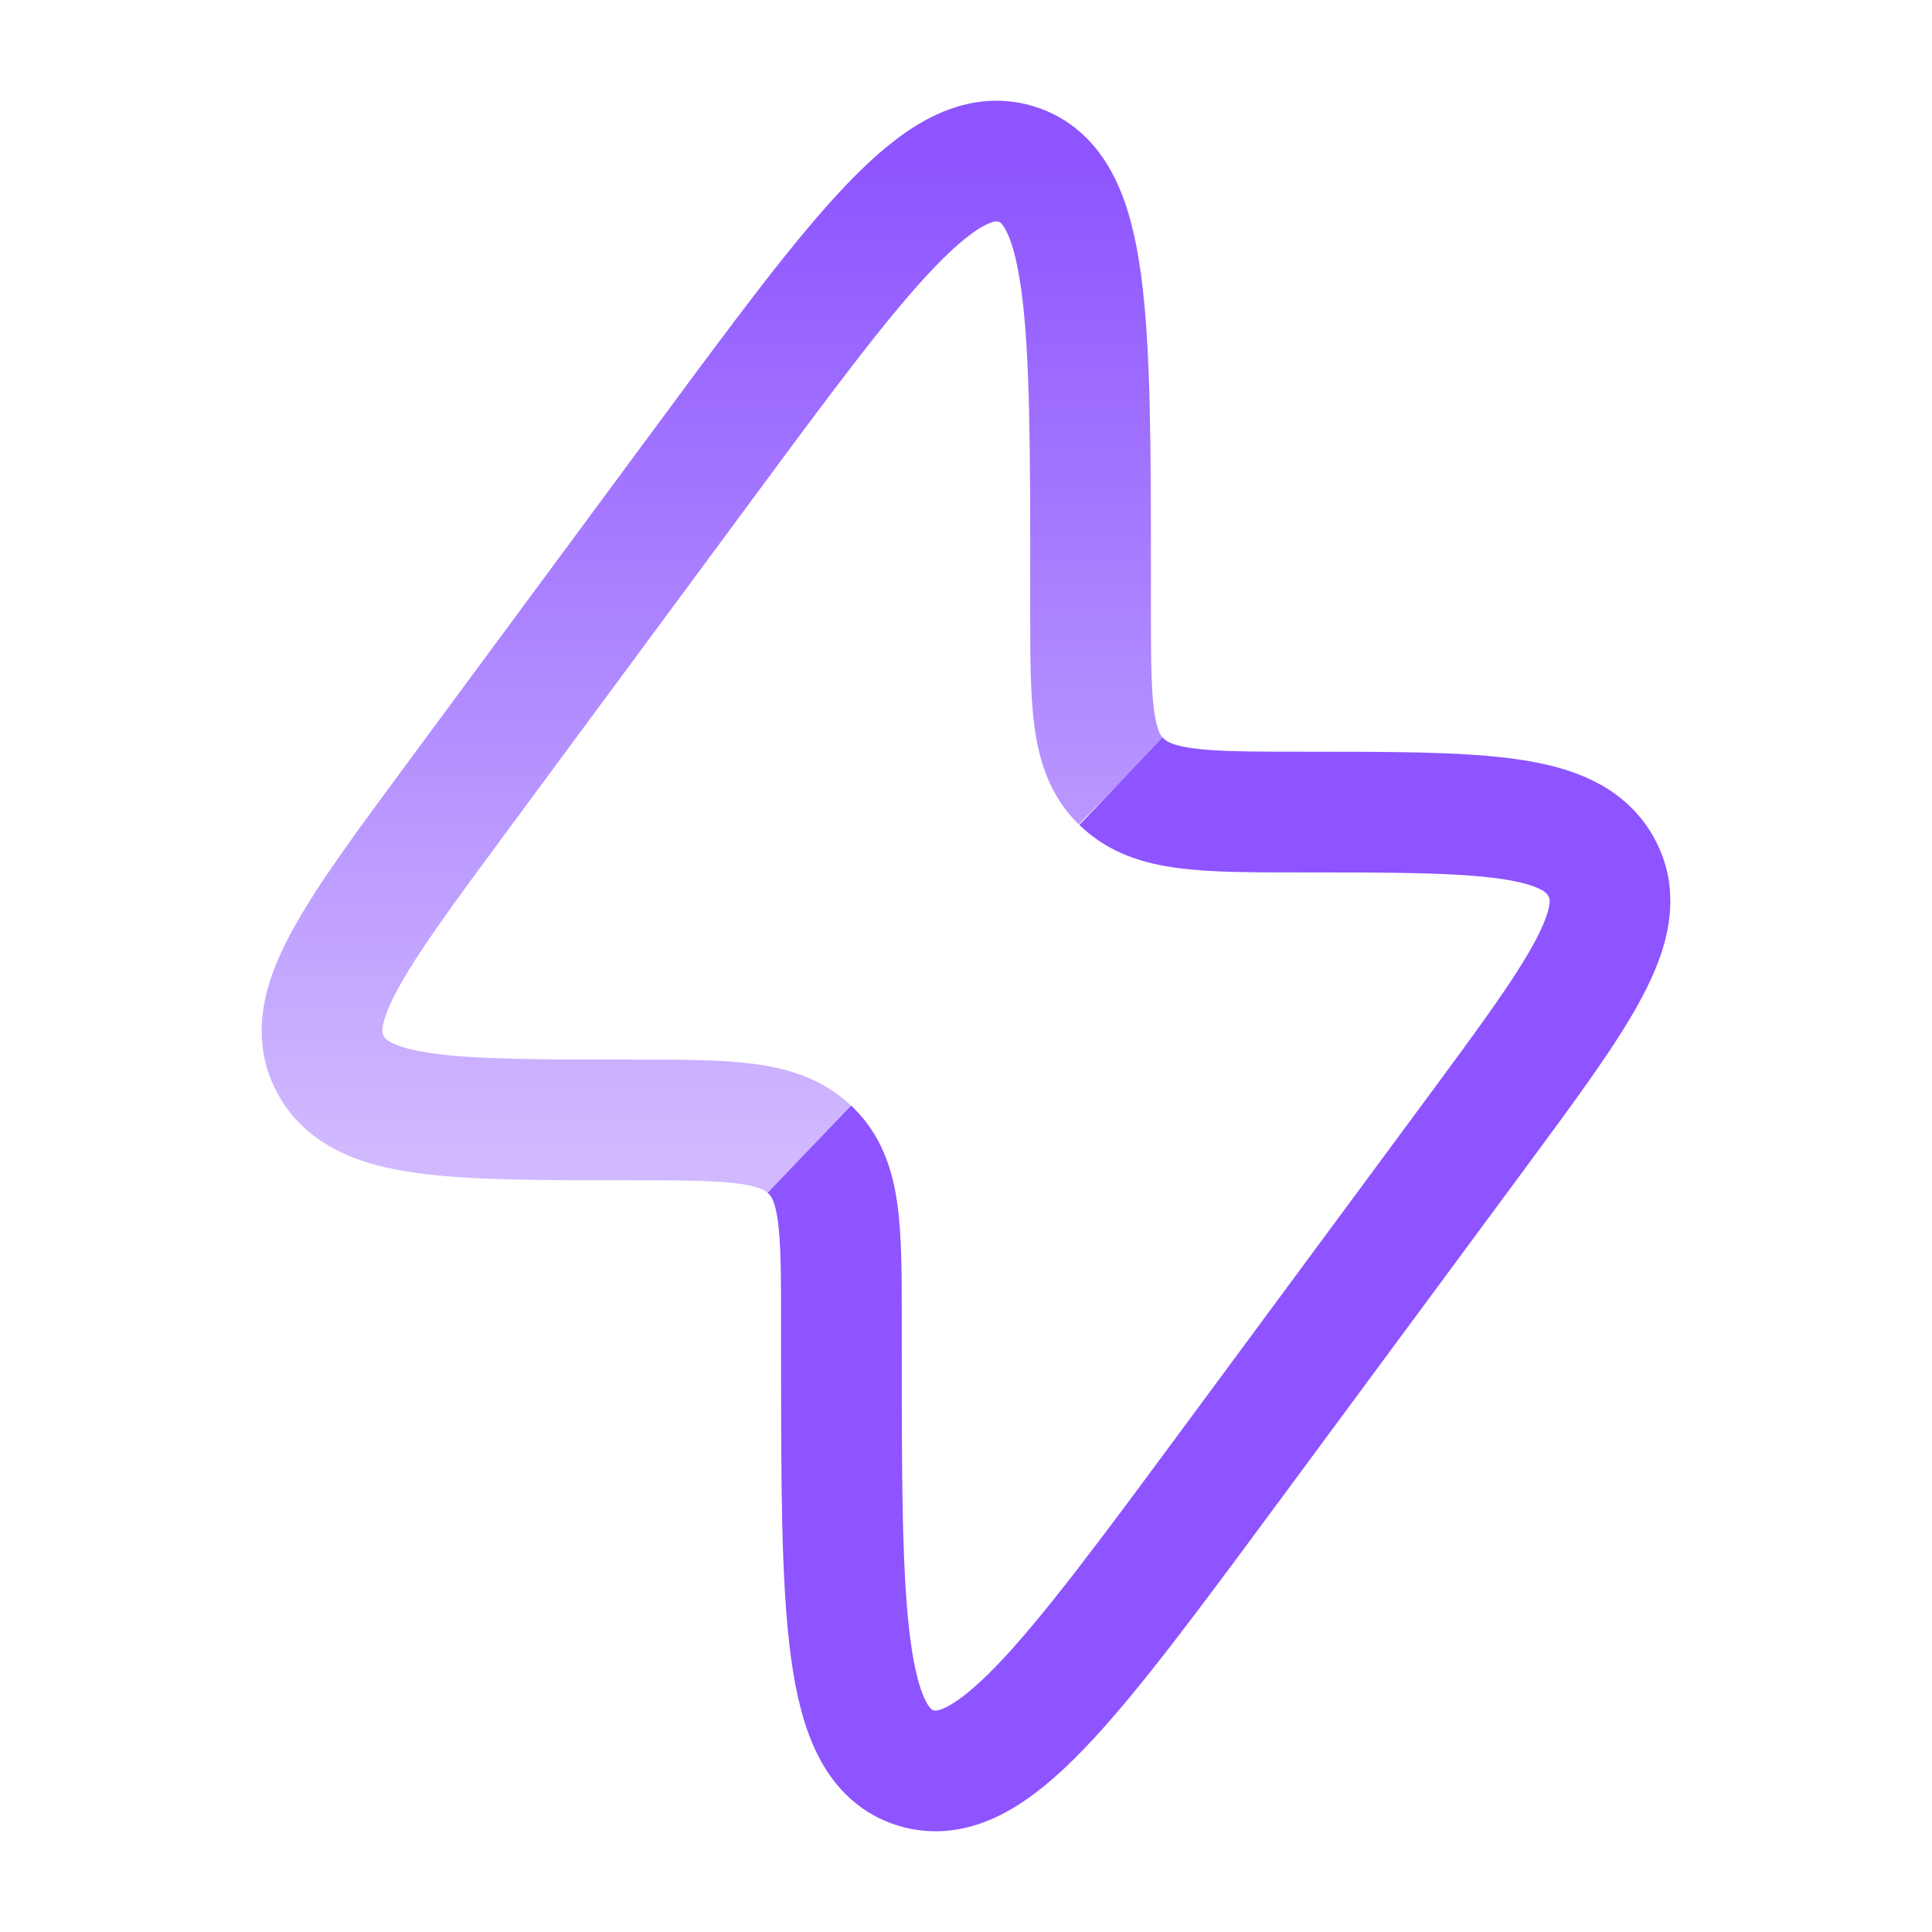 <svg width="25" height="25" viewBox="0 0 25 25" fill="none" xmlns="http://www.w3.org/2000/svg">
<path d="M14.506 10.111C14.112 9.723 14.112 9.106 14.112 7.872V7.55C14.112 4.128 14.112 2.418 13.15 2.123C12.188 1.828 11.157 3.223 9.096 6.012L5.906 10.328C4.568 12.139 3.898 13.044 4.267 13.756C4.273 13.768 4.28 13.779 4.286 13.791C4.677 14.492 5.832 14.492 8.144 14.492C9.428 14.492 10.07 14.492 10.473 14.871" stroke="url(#paint0_linear_1764_2898)" stroke-width="1.562"/>
<path d="M14.506 10.109L14.527 10.129C14.93 10.508 15.572 10.508 16.856 10.508C19.168 10.508 20.323 10.508 20.714 11.209C20.721 11.221 20.727 11.232 20.733 11.244C21.102 11.956 20.432 12.861 19.094 14.672L15.904 18.988C13.842 21.777 12.812 23.172 11.85 22.877C10.888 22.583 10.888 20.872 10.888 17.45V17.128C10.888 15.894 10.888 15.277 10.494 14.89L10.473 14.87" stroke="#8D54FF" stroke-width="1.562"/>
<defs>
<linearGradient id="paint0_linear_1764_2898" x1="9.337" y1="2.084" x2="9.337" y2="14.871" gradientUnits="userSpaceOnUse">
<stop stop-color="#8D54FF"/>
<stop offset="1" stop-color="#D0B9FF"/>
</linearGradient>
</defs>
</svg>
